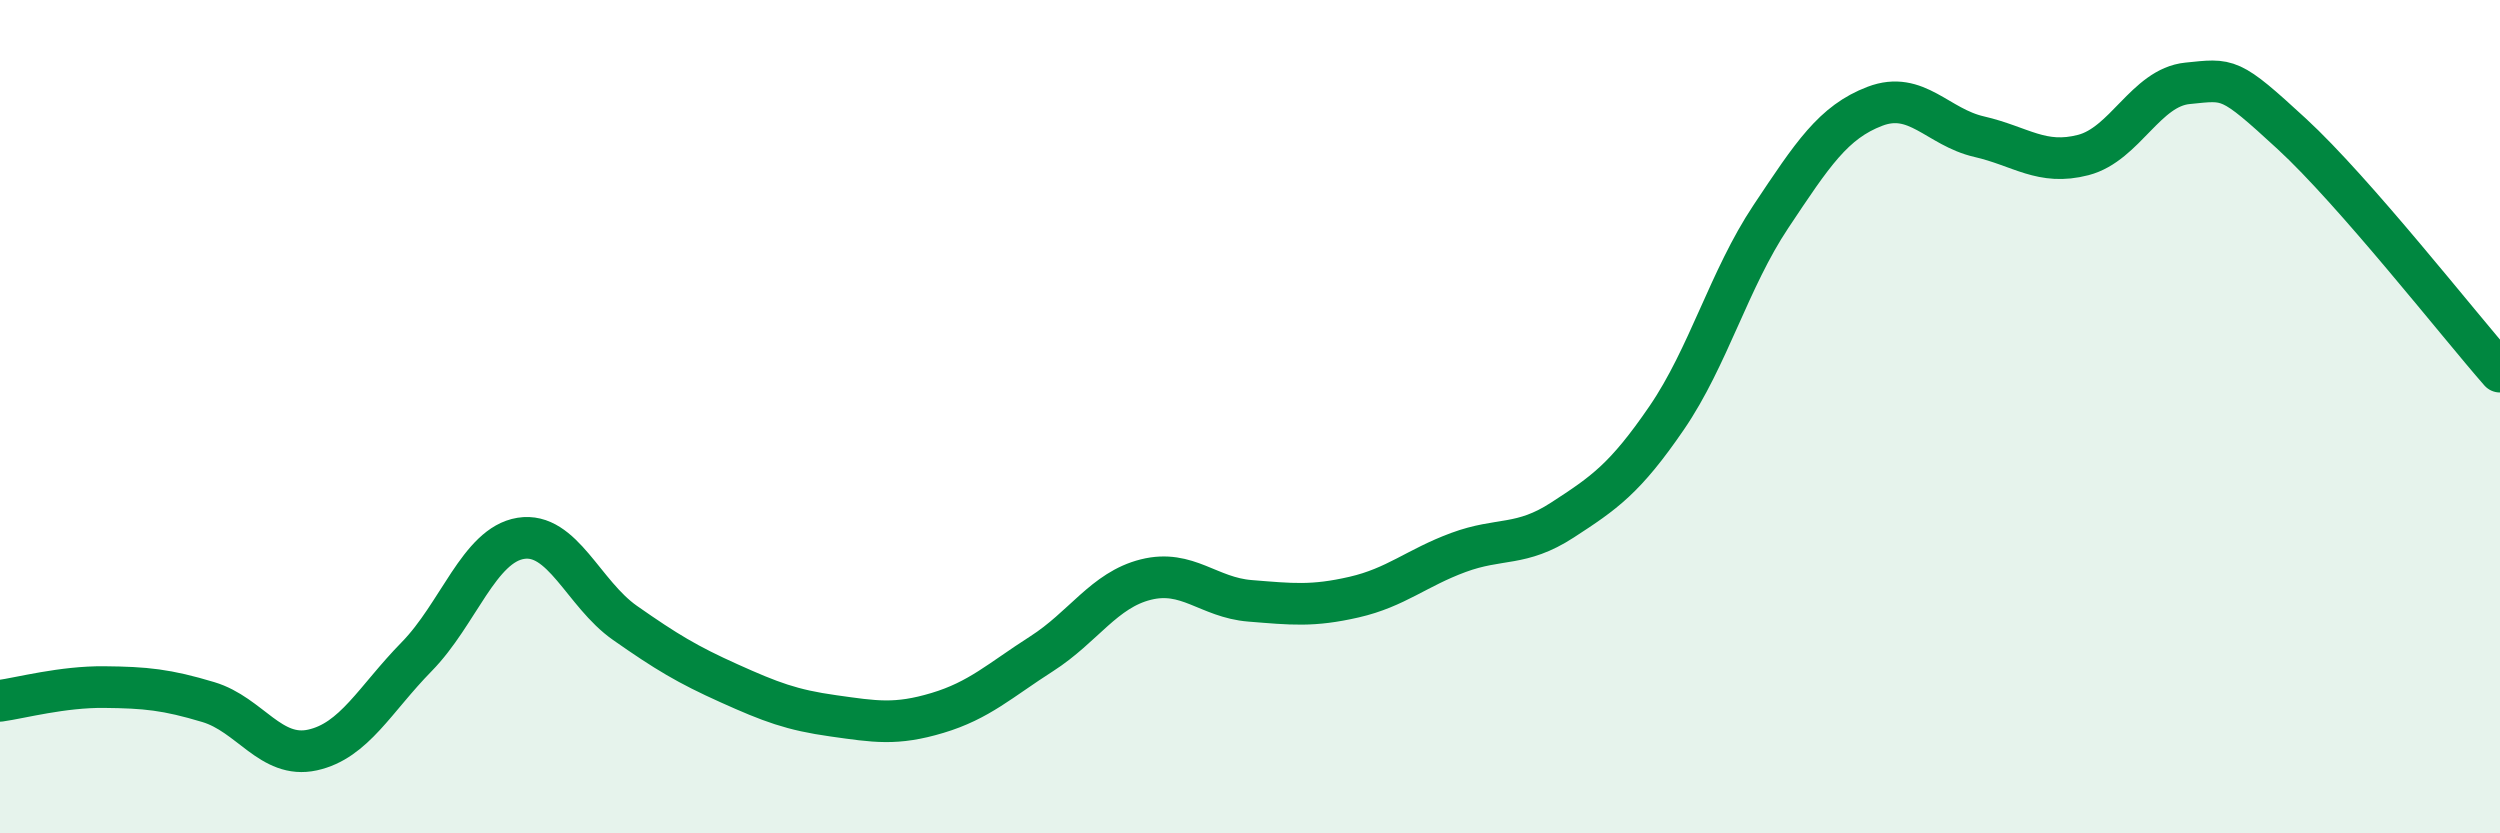 
    <svg width="60" height="20" viewBox="0 0 60 20" xmlns="http://www.w3.org/2000/svg">
      <path
        d="M 0,16.82 C 0.5,16.75 1.5,16.48 2.5,16.49 C 3.5,16.5 4,16.55 5,16.85 C 6,17.15 6.5,18.22 7.5,18 C 8.5,17.78 9,16.78 10,15.76 C 11,14.74 11.5,13.08 12.5,12.92 C 13.5,12.76 14,14.25 15,14.95 C 16,15.65 16.5,15.95 17.5,16.4 C 18.5,16.85 19,17.04 20,17.18 C 21,17.32 21.5,17.41 22.5,17.11 C 23.5,16.81 24,16.33 25,15.69 C 26,15.05 26.5,14.16 27.5,13.91 C 28.5,13.66 29,14.34 30,14.42 C 31,14.5 31.5,14.56 32.5,14.33 C 33.5,14.1 34,13.63 35,13.26 C 36,12.89 36.5,13.13 37.5,12.48 C 38.5,11.83 39,11.49 40,10.03 C 41,8.57 41.5,6.7 42.5,5.2 C 43.5,3.7 44,2.93 45,2.55 C 46,2.17 46.5,3.05 47.5,3.28 C 48.5,3.51 49,3.98 50,3.72 C 51,3.46 51.5,2.1 52.5,2 C 53.5,1.9 53.5,1.83 55,3.21 C 56.5,4.59 59,7.78 60,8.92L60 20L0 20Z"
        fill="#008740"
        opacity="0.1"
        stroke-linecap="round"
        stroke-linejoin="round"
      />
      <path
        d="M 0,16.82 C 0.5,16.75 1.5,16.48 2.5,16.49 C 3.5,16.5 4,16.55 5,16.85 C 6,17.15 6.5,18.22 7.5,18 C 8.5,17.78 9,16.78 10,15.76 C 11,14.74 11.5,13.08 12.5,12.92 C 13.5,12.76 14,14.25 15,14.95 C 16,15.65 16.5,15.95 17.5,16.4 C 18.5,16.85 19,17.04 20,17.18 C 21,17.32 21.5,17.41 22.5,17.11 C 23.5,16.81 24,16.33 25,15.69 C 26,15.05 26.5,14.16 27.5,13.91 C 28.5,13.66 29,14.34 30,14.42 C 31,14.5 31.5,14.56 32.5,14.33 C 33.5,14.1 34,13.63 35,13.26 C 36,12.89 36.5,13.13 37.5,12.48 C 38.5,11.83 39,11.49 40,10.03 C 41,8.57 41.5,6.7 42.5,5.2 C 43.5,3.7 44,2.93 45,2.55 C 46,2.17 46.5,3.05 47.5,3.28 C 48.5,3.51 49,3.98 50,3.72 C 51,3.46 51.5,2.1 52.5,2 C 53.5,1.9 53.5,1.83 55,3.21 C 56.5,4.59 59,7.78 60,8.92"
        stroke="#008740"
        stroke-width="1"
        fill="none"
        stroke-linecap="round"
        stroke-linejoin="round"
      />
    </svg>
  